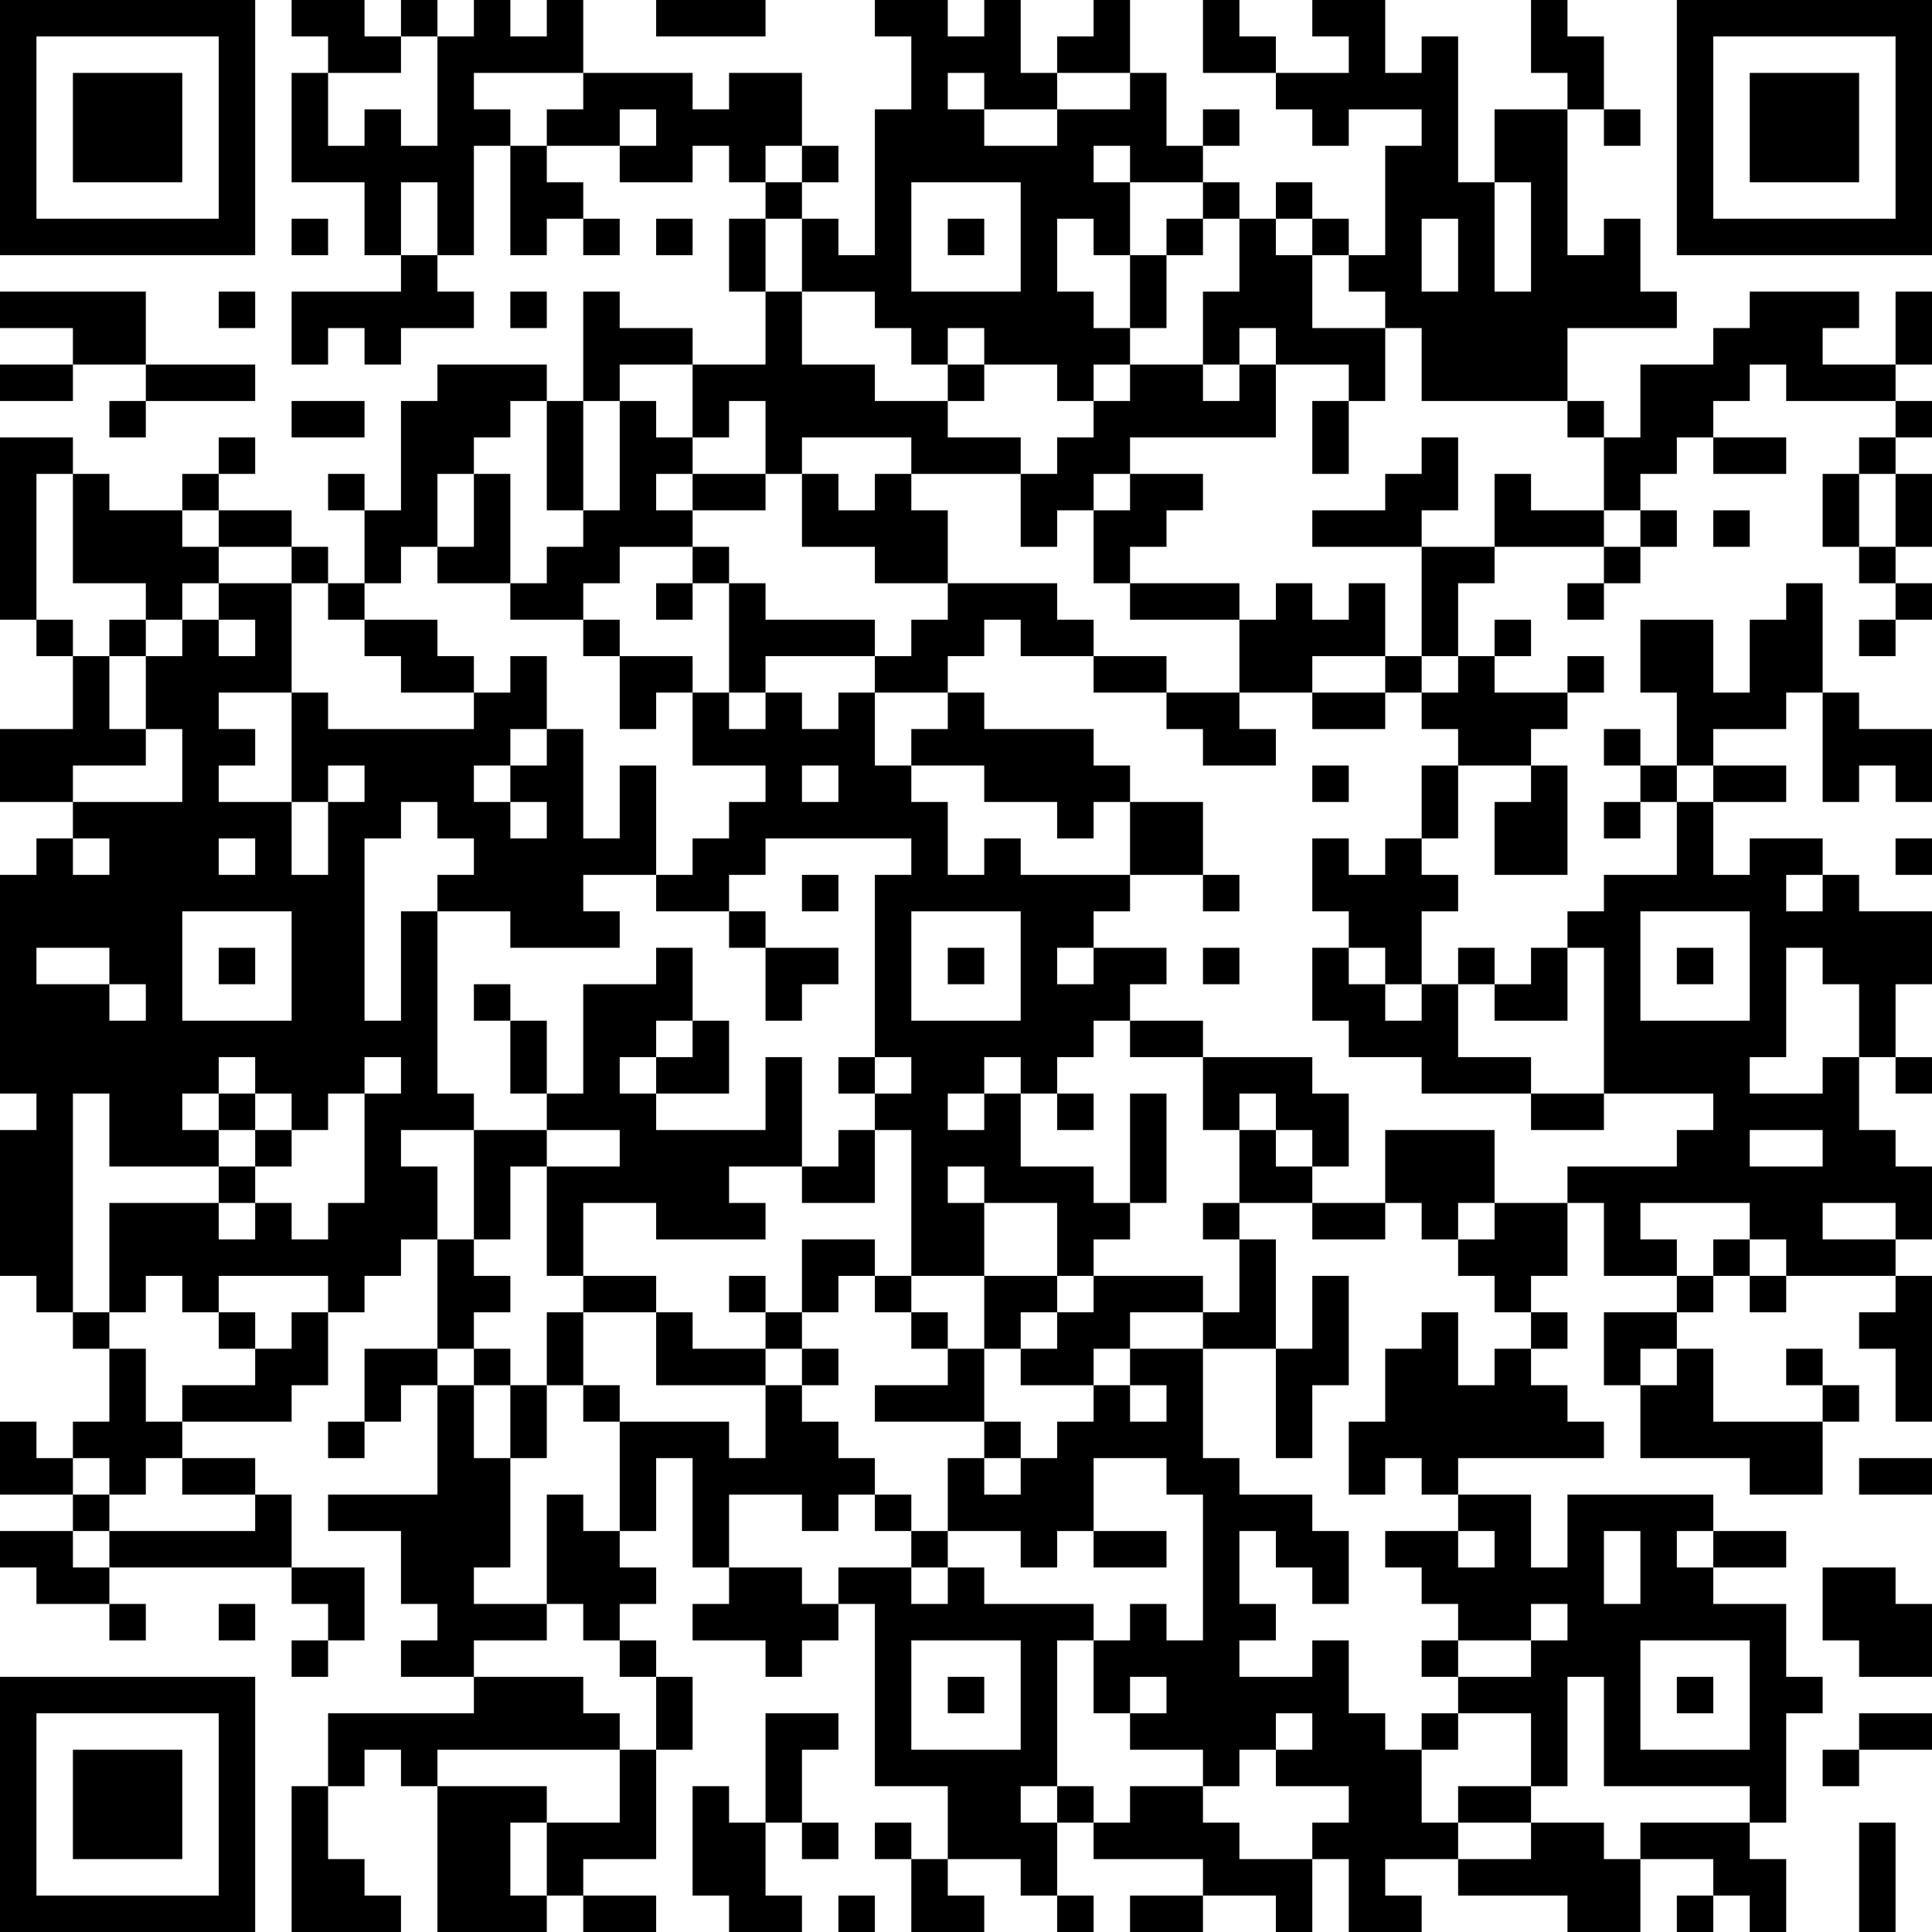 <?xml version="1.0" encoding="UTF-8"?>
<svg xmlns="http://www.w3.org/2000/svg" version="1.1" width="250" height="250" viewBox="0 0 250 250"><rect x="0" y="0" width="250" height="250" fill="#ffffff"/><g transform="scale(4.717)"><g transform="translate(0,0)"><path fill-rule="evenodd" d="M8 0L8 1L9 1L9 2L8 2L8 5L10 5L10 7L11 7L11 8L8 8L8 10L9 10L9 9L10 9L10 10L11 10L11 9L13 9L13 8L12 8L12 7L13 7L13 4L14 4L14 7L15 7L15 6L16 6L16 7L17 7L17 6L16 6L16 5L15 5L15 4L17 4L17 5L19 5L19 4L20 4L20 5L21 5L21 6L20 6L20 8L21 8L21 10L19 10L19 9L17 9L17 8L16 8L16 11L15 11L15 10L12 10L12 11L11 11L11 14L10 14L10 13L9 13L9 14L10 14L10 16L9 16L9 15L8 15L8 14L6 14L6 13L7 13L7 12L6 12L6 13L5 13L5 14L3 14L3 13L2 13L2 12L0 12L0 17L1 17L1 18L2 18L2 20L0 20L0 22L2 22L2 23L1 23L1 24L0 24L0 30L1 30L1 31L0 31L0 35L1 35L1 36L2 36L2 37L3 37L3 39L2 39L2 40L1 40L1 39L0 39L0 41L2 41L2 42L0 42L0 43L1 43L1 44L3 44L3 45L4 45L4 44L3 44L3 43L8 43L8 44L9 44L9 45L8 45L8 46L9 46L9 45L10 45L10 43L8 43L8 41L7 41L7 40L5 40L5 39L8 39L8 38L9 38L9 36L10 36L10 35L11 35L11 34L12 34L12 37L10 37L10 39L9 39L9 40L10 40L10 39L11 39L11 38L12 38L12 41L9 41L9 42L11 42L11 44L12 44L12 45L11 45L11 46L13 46L13 47L9 47L9 49L8 49L8 53L11 53L11 52L10 52L10 51L9 51L9 49L10 49L10 48L11 48L11 49L12 49L12 53L15 53L15 52L16 52L16 53L18 53L18 52L16 52L16 51L18 51L18 48L19 48L19 46L18 46L18 45L17 45L17 44L18 44L18 43L17 43L17 42L18 42L18 40L19 40L19 43L20 43L20 44L19 44L19 45L21 45L21 46L22 46L22 45L23 45L23 44L24 44L24 49L26 49L26 51L25 51L25 50L24 50L24 51L25 51L25 53L27 53L27 52L26 52L26 51L28 51L28 52L29 52L29 53L30 53L30 52L29 52L29 50L30 50L30 51L33 51L33 52L31 52L31 53L33 53L33 52L35 52L35 53L36 53L36 51L37 51L37 53L39 53L39 52L38 52L38 51L40 51L40 52L43 52L43 53L45 53L45 51L47 51L47 52L46 52L46 53L47 53L47 52L48 52L48 53L49 53L49 51L48 51L48 50L49 50L49 47L50 47L50 46L49 46L49 44L47 44L47 43L49 43L49 42L47 42L47 41L43 41L43 43L42 43L42 41L40 41L40 40L44 40L44 39L43 39L43 38L42 38L42 37L43 37L43 36L42 36L42 35L43 35L43 33L44 33L44 35L46 35L46 36L44 36L44 38L45 38L45 40L48 40L48 41L50 41L50 39L51 39L51 38L50 38L50 37L49 37L49 38L50 38L50 39L47 39L47 37L46 37L46 36L47 36L47 35L48 35L48 36L49 36L49 35L52 35L52 36L51 36L51 37L52 37L52 39L53 39L53 35L52 35L52 34L53 34L53 32L52 32L52 31L51 31L51 29L52 29L52 30L53 30L53 29L52 29L52 27L53 27L53 25L51 25L51 24L50 24L50 23L48 23L48 24L47 24L47 22L49 22L49 21L47 21L47 20L49 20L49 19L50 19L50 22L51 22L51 21L52 21L52 22L53 22L53 20L51 20L51 19L50 19L50 16L49 16L49 17L48 17L48 19L47 19L47 17L45 17L45 19L46 19L46 21L45 21L45 20L44 20L44 21L45 21L45 22L44 22L44 23L45 23L45 22L46 22L46 24L44 24L44 25L43 25L43 26L42 26L42 27L41 27L41 26L40 26L40 27L39 27L39 25L40 25L40 24L39 24L39 23L40 23L40 21L42 21L42 22L41 22L41 24L43 24L43 21L42 21L42 20L43 20L43 19L44 19L44 18L43 18L43 19L41 19L41 18L42 18L42 17L41 17L41 18L40 18L40 16L41 16L41 15L44 15L44 16L43 16L43 17L44 17L44 16L45 16L45 15L46 15L46 14L45 14L45 13L46 13L46 12L47 12L47 13L49 13L49 12L47 12L47 11L48 11L48 10L49 10L49 11L52 11L52 12L51 12L51 13L50 13L50 15L51 15L51 16L52 16L52 17L51 17L51 18L52 18L52 17L53 17L53 16L52 16L52 15L53 15L53 13L52 13L52 12L53 12L53 11L52 11L52 10L53 10L53 8L52 8L52 10L50 10L50 9L51 9L51 8L48 8L48 9L47 9L47 10L45 10L45 12L44 12L44 11L43 11L43 9L46 9L46 8L45 8L45 6L44 6L44 7L43 7L43 3L44 3L44 4L45 4L45 3L44 3L44 1L43 1L43 0L42 0L42 2L43 2L43 3L41 3L41 5L40 5L40 1L39 1L39 2L38 2L38 0L36 0L36 1L37 1L37 2L35 2L35 1L34 1L34 0L33 0L33 2L35 2L35 3L36 3L36 4L37 4L37 3L39 3L39 4L38 4L38 7L37 7L37 6L36 6L36 5L35 5L35 6L34 6L34 5L33 5L33 4L34 4L34 3L33 3L33 4L32 4L32 2L31 2L31 0L30 0L30 1L29 1L29 2L28 2L28 0L27 0L27 1L26 1L26 0L24 0L24 1L25 1L25 3L24 3L24 7L23 7L23 6L22 6L22 5L23 5L23 4L22 4L22 2L20 2L20 3L19 3L19 2L16 2L16 0L15 0L15 1L14 1L14 0L13 0L13 1L12 1L12 0L11 0L11 1L10 1L10 0ZM18 0L18 1L21 1L21 0ZM11 1L11 2L9 2L9 4L10 4L10 3L11 3L11 4L12 4L12 1ZM13 2L13 3L14 3L14 4L15 4L15 3L16 3L16 2ZM26 2L26 3L27 3L27 4L29 4L29 3L31 3L31 2L29 2L29 3L27 3L27 2ZM17 3L17 4L18 4L18 3ZM21 4L21 5L22 5L22 4ZM30 4L30 5L31 5L31 7L30 7L30 6L29 6L29 8L30 8L30 9L31 9L31 10L30 10L30 11L29 11L29 10L27 10L27 9L26 9L26 10L25 10L25 9L24 9L24 8L22 8L22 6L21 6L21 8L22 8L22 10L24 10L24 11L26 11L26 12L28 12L28 13L25 13L25 12L22 12L22 13L21 13L21 11L20 11L20 12L19 12L19 10L17 10L17 11L16 11L16 14L15 14L15 11L14 11L14 12L13 12L13 13L12 13L12 15L11 15L11 16L10 16L10 17L9 17L9 16L8 16L8 15L6 15L6 14L5 14L5 15L6 15L6 16L5 16L5 17L4 17L4 16L2 16L2 13L1 13L1 17L2 17L2 18L3 18L3 20L4 20L4 21L2 21L2 22L5 22L5 20L4 20L4 18L5 18L5 17L6 17L6 18L7 18L7 17L6 17L6 16L8 16L8 19L6 19L6 20L7 20L7 21L6 21L6 22L8 22L8 24L9 24L9 22L10 22L10 21L9 21L9 22L8 22L8 19L9 19L9 20L13 20L13 19L14 19L14 18L15 18L15 20L14 20L14 21L13 21L13 22L14 22L14 23L15 23L15 22L14 22L14 21L15 21L15 20L16 20L16 23L17 23L17 21L18 21L18 24L16 24L16 25L17 25L17 26L14 26L14 25L12 25L12 24L13 24L13 23L12 23L12 22L11 22L11 23L10 23L10 28L11 28L11 25L12 25L12 30L13 30L13 31L11 31L11 32L12 32L12 34L13 34L13 35L14 35L14 36L13 36L13 37L12 37L12 38L13 38L13 40L14 40L14 43L13 43L13 44L15 44L15 45L13 45L13 46L16 46L16 47L17 47L17 48L12 48L12 49L15 49L15 50L14 50L14 52L15 52L15 50L17 50L17 48L18 48L18 46L17 46L17 45L16 45L16 44L15 44L15 41L16 41L16 42L17 42L17 39L20 39L20 40L21 40L21 38L22 38L22 39L23 39L23 40L24 40L24 41L23 41L23 42L22 42L22 41L20 41L20 43L22 43L22 44L23 44L23 43L25 43L25 44L26 44L26 43L27 43L27 44L30 44L30 45L29 45L29 49L28 49L28 50L29 50L29 49L30 49L30 50L31 50L31 49L33 49L33 50L34 50L34 51L36 51L36 50L37 50L37 49L35 49L35 48L36 48L36 47L35 47L35 48L34 48L34 49L33 49L33 48L31 48L31 47L32 47L32 46L31 46L31 47L30 47L30 45L31 45L31 44L32 44L32 45L33 45L33 41L32 41L32 40L30 40L30 42L29 42L29 43L28 43L28 42L26 42L26 40L27 40L27 41L28 41L28 40L29 40L29 39L30 39L30 38L31 38L31 39L32 39L32 38L31 38L31 37L33 37L33 40L34 40L34 41L36 41L36 42L37 42L37 44L36 44L36 43L35 43L35 42L34 42L34 44L35 44L35 45L34 45L34 46L36 46L36 45L37 45L37 47L38 47L38 48L39 48L39 50L40 50L40 51L42 51L42 50L44 50L44 51L45 51L45 50L48 50L48 49L44 49L44 46L43 46L43 49L42 49L42 47L40 47L40 46L42 46L42 45L43 45L43 44L42 44L42 45L40 45L40 44L39 44L39 43L38 43L38 42L40 42L40 43L41 43L41 42L40 42L40 41L39 41L39 40L38 40L38 41L37 41L37 39L38 39L38 37L39 37L39 36L40 36L40 38L41 38L41 37L42 37L42 36L41 36L41 35L40 35L40 34L41 34L41 33L43 33L43 32L46 32L46 31L47 31L47 30L44 30L44 26L43 26L43 28L41 28L41 27L40 27L40 29L42 29L42 30L39 30L39 29L37 29L37 28L36 28L36 26L37 26L37 27L38 27L38 28L39 28L39 27L38 27L38 26L37 26L37 25L36 25L36 23L37 23L37 24L38 24L38 23L39 23L39 21L40 21L40 20L39 20L39 19L40 19L40 18L39 18L39 15L41 15L41 13L42 13L42 14L44 14L44 15L45 15L45 14L44 14L44 12L43 12L43 11L39 11L39 9L38 9L38 8L37 8L37 7L36 7L36 6L35 6L35 7L36 7L36 9L38 9L38 11L37 11L37 10L35 10L35 9L34 9L34 10L33 10L33 8L34 8L34 6L33 6L33 5L31 5L31 4ZM11 5L11 7L12 7L12 5ZM25 5L25 8L28 8L28 5ZM41 5L41 8L42 8L42 5ZM8 6L8 7L9 7L9 6ZM18 6L18 7L19 7L19 6ZM26 6L26 7L27 7L27 6ZM32 6L32 7L31 7L31 9L32 9L32 7L33 7L33 6ZM39 6L39 8L40 8L40 6ZM0 8L0 9L2 9L2 10L0 10L0 11L2 11L2 10L4 10L4 11L3 11L3 12L4 12L4 11L7 11L7 10L4 10L4 8ZM6 8L6 9L7 9L7 8ZM14 8L14 9L15 9L15 8ZM26 10L26 11L27 11L27 10ZM31 10L31 11L30 11L30 12L29 12L29 13L28 13L28 15L29 15L29 14L30 14L30 16L31 16L31 17L34 17L34 19L32 19L32 18L30 18L30 17L29 17L29 16L26 16L26 14L25 14L25 13L24 13L24 14L23 14L23 13L22 13L22 15L24 15L24 16L26 16L26 17L25 17L25 18L24 18L24 17L21 17L21 16L20 16L20 15L19 15L19 14L21 14L21 13L19 13L19 12L18 12L18 11L17 11L17 14L16 14L16 15L15 15L15 16L14 16L14 13L13 13L13 15L12 15L12 16L14 16L14 17L16 17L16 18L17 18L17 20L18 20L18 19L19 19L19 21L21 21L21 22L20 22L20 23L19 23L19 24L18 24L18 25L20 25L20 26L21 26L21 28L22 28L22 27L23 27L23 26L21 26L21 25L20 25L20 24L21 24L21 23L25 23L25 24L24 24L24 29L23 29L23 30L24 30L24 31L23 31L23 32L22 32L22 29L21 29L21 31L18 31L18 30L20 30L20 28L19 28L19 26L18 26L18 27L16 27L16 30L15 30L15 28L14 28L14 27L13 27L13 28L14 28L14 30L15 30L15 31L13 31L13 34L14 34L14 32L15 32L15 35L16 35L16 36L15 36L15 38L14 38L14 37L13 37L13 38L14 38L14 40L15 40L15 38L16 38L16 39L17 39L17 38L16 38L16 36L18 36L18 38L21 38L21 37L22 37L22 38L23 38L23 37L22 37L22 36L23 36L23 35L24 35L24 36L25 36L25 37L26 37L26 38L24 38L24 39L27 39L27 40L28 40L28 39L27 39L27 37L28 37L28 38L30 38L30 37L31 37L31 36L33 36L33 37L35 37L35 40L36 40L36 38L37 38L37 35L36 35L36 37L35 37L35 34L34 34L34 33L36 33L36 34L38 34L38 33L39 33L39 34L40 34L40 33L41 33L41 31L38 31L38 33L36 33L36 32L37 32L37 30L36 30L36 29L33 29L33 28L31 28L31 27L32 27L32 26L30 26L30 25L31 25L31 24L33 24L33 25L34 25L34 24L33 24L33 22L31 22L31 21L30 21L30 20L27 20L27 19L26 19L26 18L27 18L27 17L28 17L28 18L30 18L30 19L32 19L32 20L33 20L33 21L35 21L35 20L34 20L34 19L36 19L36 20L38 20L38 19L39 19L39 18L38 18L38 16L37 16L37 17L36 17L36 16L35 16L35 17L34 17L34 16L31 16L31 15L32 15L32 14L33 14L33 13L31 13L31 12L35 12L35 10L34 10L34 11L33 11L33 10ZM8 11L8 12L10 12L10 11ZM36 11L36 13L37 13L37 11ZM39 12L39 13L38 13L38 14L36 14L36 15L39 15L39 14L40 14L40 12ZM18 13L18 14L19 14L19 13ZM30 13L30 14L31 14L31 13ZM51 13L51 15L52 15L52 13ZM47 14L47 15L48 15L48 14ZM17 15L17 16L16 16L16 17L17 17L17 18L19 18L19 19L20 19L20 20L21 20L21 19L22 19L22 20L23 20L23 19L24 19L24 21L25 21L25 22L26 22L26 24L27 24L27 23L28 23L28 24L31 24L31 22L30 22L30 23L29 23L29 22L27 22L27 21L25 21L25 20L26 20L26 19L24 19L24 18L21 18L21 19L20 19L20 16L19 16L19 15ZM18 16L18 17L19 17L19 16ZM3 17L3 18L4 18L4 17ZM10 17L10 18L11 18L11 19L13 19L13 18L12 18L12 17ZM36 18L36 19L38 19L38 18ZM22 21L22 22L23 22L23 21ZM36 21L36 22L37 22L37 21ZM46 21L46 22L47 22L47 21ZM2 23L2 24L3 24L3 23ZM6 23L6 24L7 24L7 23ZM52 23L52 24L53 24L53 23ZM22 24L22 25L23 25L23 24ZM49 24L49 25L50 25L50 24ZM5 25L5 28L8 28L8 25ZM25 25L25 28L28 28L28 25ZM45 25L45 28L48 28L48 25ZM1 26L1 27L3 27L3 28L4 28L4 27L3 27L3 26ZM6 26L6 27L7 27L7 26ZM26 26L26 27L27 27L27 26ZM29 26L29 27L30 27L30 26ZM33 26L33 27L34 27L34 26ZM46 26L46 27L47 27L47 26ZM49 26L49 29L48 29L48 30L50 30L50 29L51 29L51 27L50 27L50 26ZM18 28L18 29L17 29L17 30L18 30L18 29L19 29L19 28ZM30 28L30 29L29 29L29 30L28 30L28 29L27 29L27 30L26 30L26 31L27 31L27 30L28 30L28 32L30 32L30 33L31 33L31 34L30 34L30 35L29 35L29 33L27 33L27 32L26 32L26 33L27 33L27 35L25 35L25 31L24 31L24 33L22 33L22 32L20 32L20 33L21 33L21 34L18 34L18 33L16 33L16 35L18 35L18 36L19 36L19 37L21 37L21 36L22 36L22 34L24 34L24 35L25 35L25 36L26 36L26 37L27 37L27 35L29 35L29 36L28 36L28 37L29 37L29 36L30 36L30 35L33 35L33 36L34 36L34 34L33 34L33 33L34 33L34 31L35 31L35 32L36 32L36 31L35 31L35 30L34 30L34 31L33 31L33 29L31 29L31 28ZM6 29L6 30L5 30L5 31L6 31L6 32L3 32L3 30L2 30L2 36L3 36L3 37L4 37L4 39L5 39L5 38L7 38L7 37L8 37L8 36L9 36L9 35L6 35L6 36L5 36L5 35L4 35L4 36L3 36L3 33L6 33L6 34L7 34L7 33L8 33L8 34L9 34L9 33L10 33L10 30L11 30L11 29L10 29L10 30L9 30L9 31L8 31L8 30L7 30L7 29ZM24 29L24 30L25 30L25 29ZM6 30L6 31L7 31L7 32L6 32L6 33L7 33L7 32L8 32L8 31L7 31L7 30ZM29 30L29 31L30 31L30 30ZM31 30L31 33L32 33L32 30ZM42 30L42 31L44 31L44 30ZM15 31L15 32L17 32L17 31ZM48 31L48 32L50 32L50 31ZM45 33L45 34L46 34L46 35L47 35L47 34L48 34L48 35L49 35L49 34L48 34L48 33ZM50 33L50 34L52 34L52 33ZM20 35L20 36L21 36L21 35ZM6 36L6 37L7 37L7 36ZM45 37L45 38L46 38L46 37ZM2 40L2 41L3 41L3 42L2 42L2 43L3 43L3 42L7 42L7 41L5 41L5 40L4 40L4 41L3 41L3 40ZM51 40L51 41L53 41L53 40ZM24 41L24 42L25 42L25 43L26 43L26 42L25 42L25 41ZM30 42L30 43L32 43L32 42ZM44 42L44 44L45 44L45 42ZM46 42L46 43L47 43L47 42ZM50 43L50 45L51 45L51 46L53 46L53 44L52 44L52 43ZM6 44L6 45L7 45L7 44ZM25 45L25 48L28 48L28 45ZM39 45L39 46L40 46L40 45ZM45 45L45 48L48 48L48 45ZM26 46L26 47L27 47L27 46ZM46 46L46 47L47 47L47 46ZM21 47L21 50L20 50L20 49L19 49L19 52L20 52L20 53L22 53L22 52L21 52L21 50L22 50L22 51L23 51L23 50L22 50L22 48L23 48L23 47ZM39 47L39 48L40 48L40 47ZM51 47L51 48L50 48L50 49L51 49L51 48L53 48L53 47ZM40 49L40 50L42 50L42 49ZM51 50L51 53L52 53L52 50ZM23 52L23 53L24 53L24 52ZM0 0L0 7L7 7L7 0ZM1 1L1 6L6 6L6 1ZM2 2L2 5L5 5L5 2ZM46 0L46 7L53 7L53 0ZM47 1L47 6L52 6L52 1ZM48 2L48 5L51 5L51 2ZM0 46L0 53L7 53L7 46ZM1 47L1 52L6 52L6 47ZM2 48L2 51L5 51L5 48Z" fill="#000000"/></g></g></svg>
